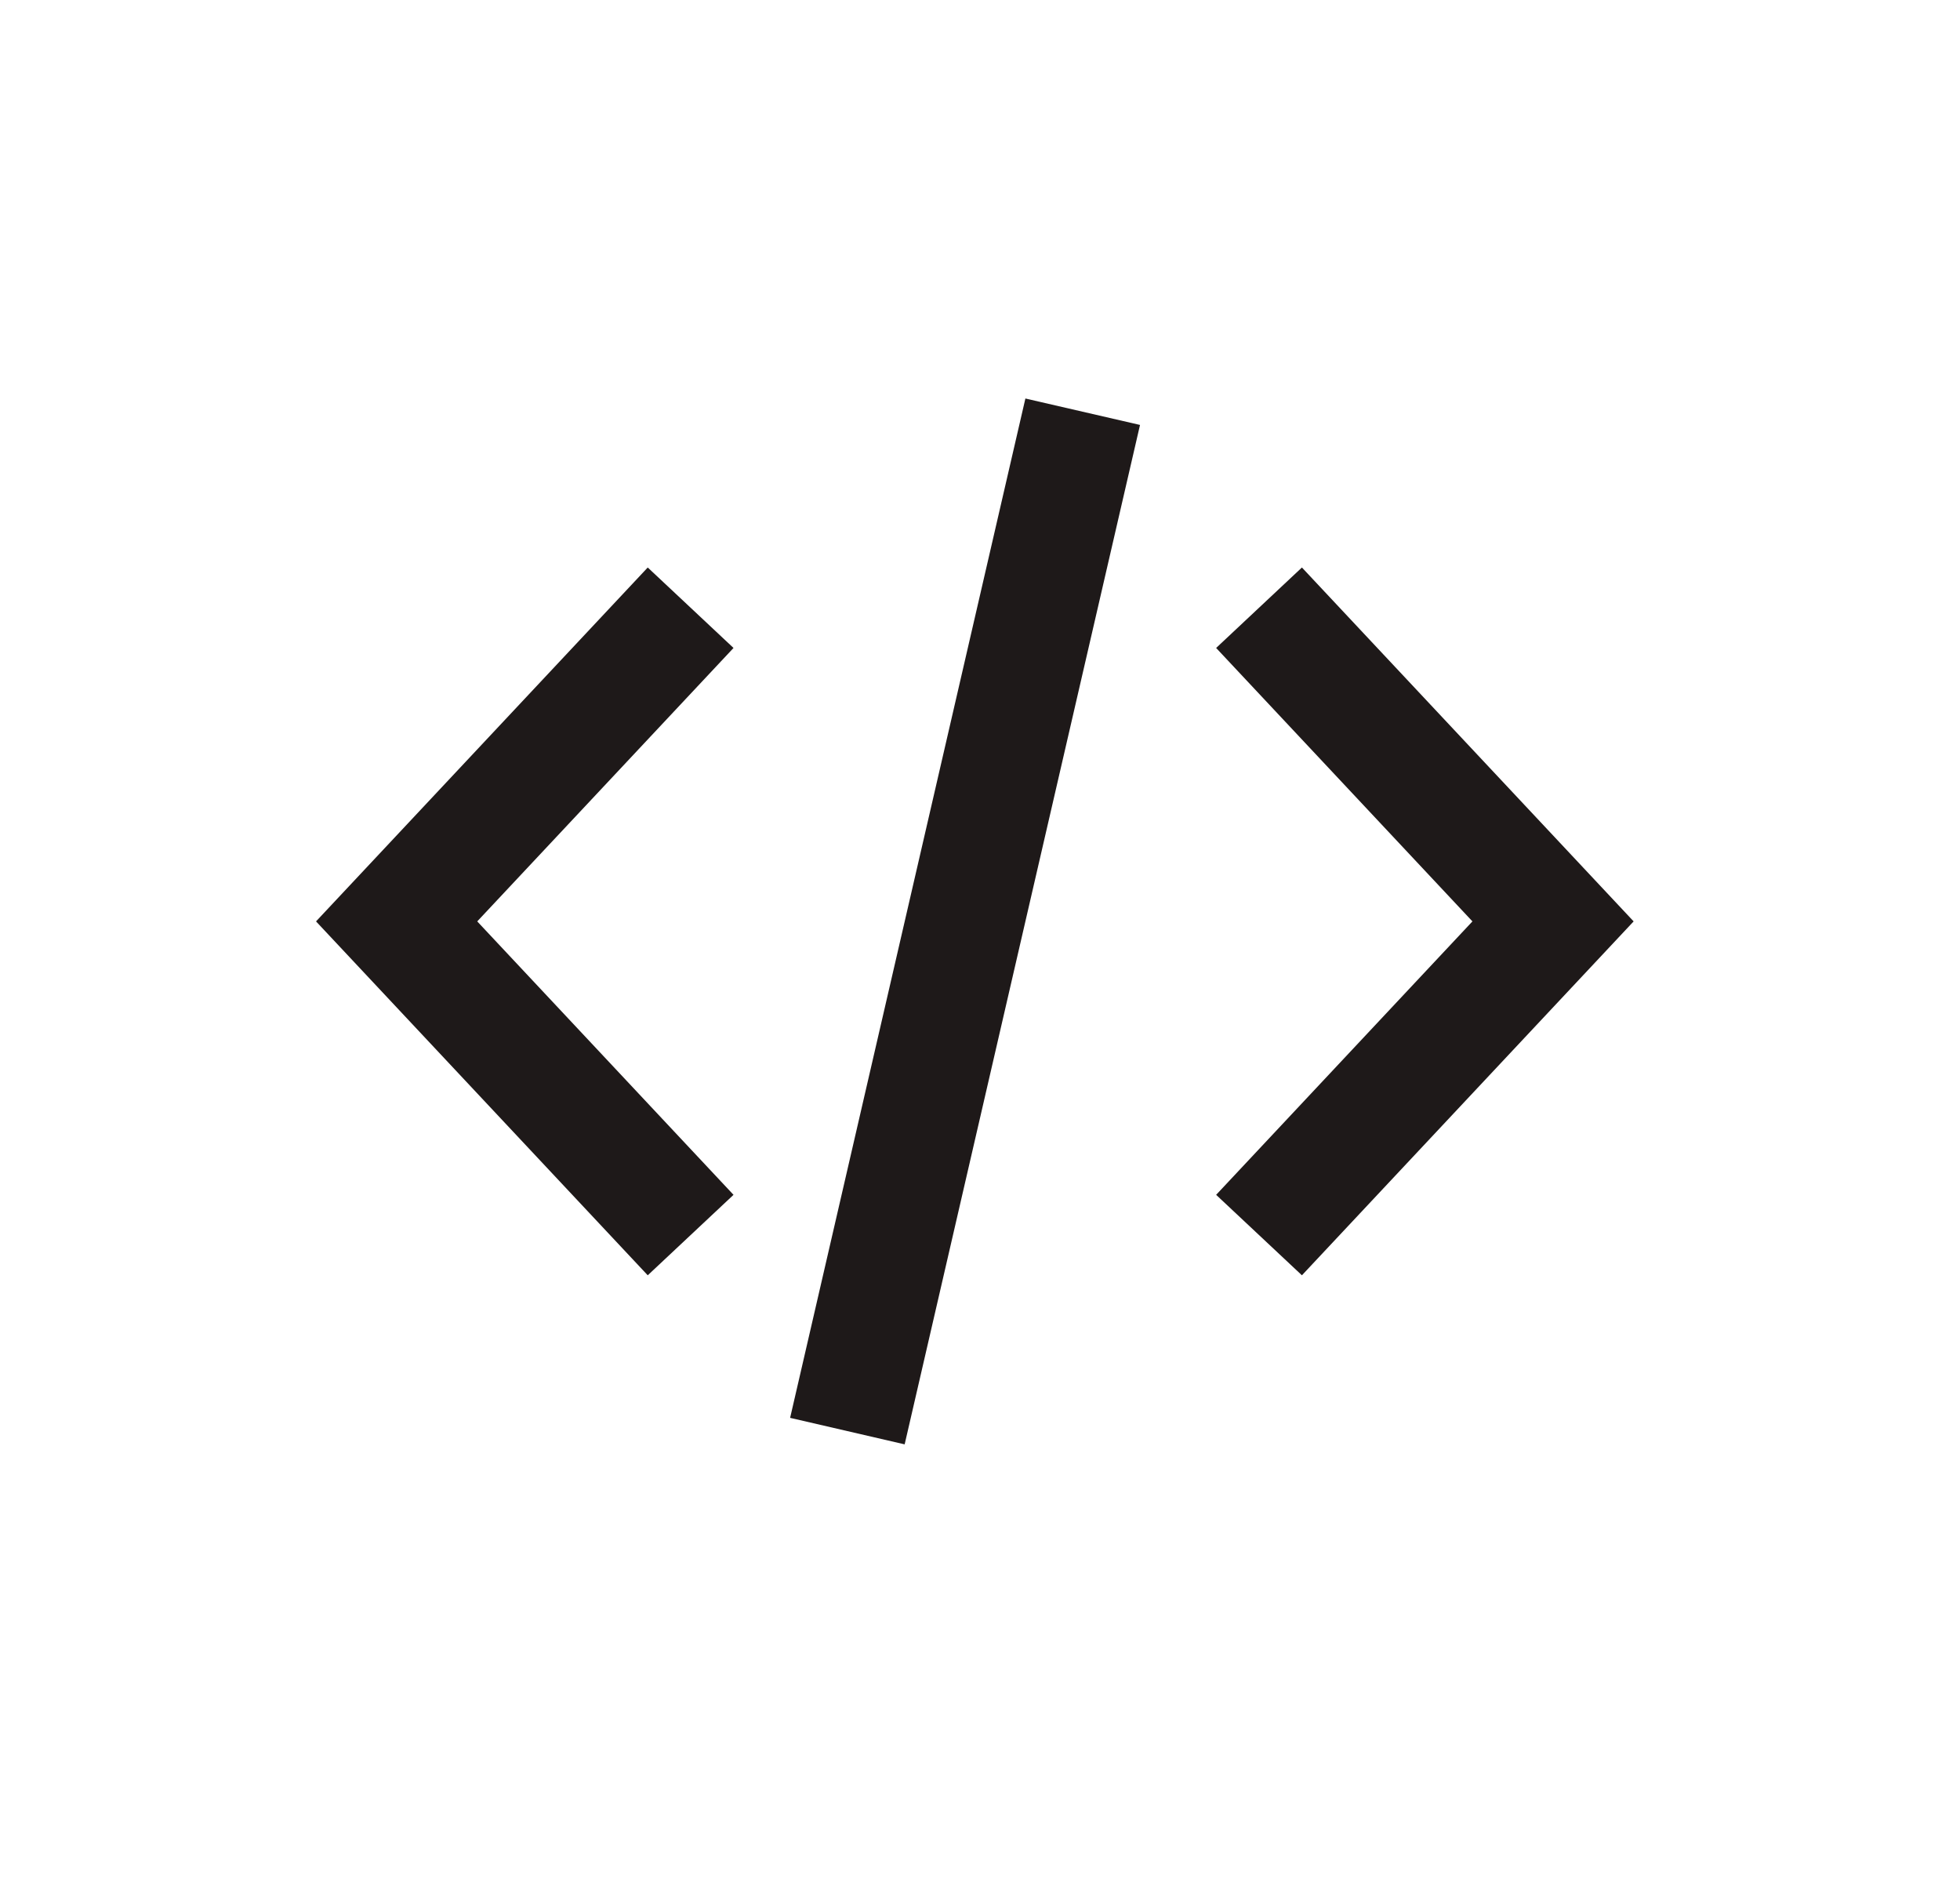 <svg width="25" height="24" viewBox="0 0 25 24" fill="none" xmlns="http://www.w3.org/2000/svg">
<path d="M8.262 7.237L4.031 11.75L8.262 16.263L9.356 15.237L6.087 11.75L9.356 8.263L8.262 7.237Z" fill="#1E1919"/>
<path d="M16.606 7.237L15.512 8.263L18.781 11.75L15.512 15.237L16.606 16.263L20.837 11.75L16.606 7.237Z" fill="#1E1919"/>
<path d="M13.079 5.082L10.078 18.081L11.539 18.419L14.541 5.419L13.079 5.082Z" fill="#1E1919"/>
</svg>

